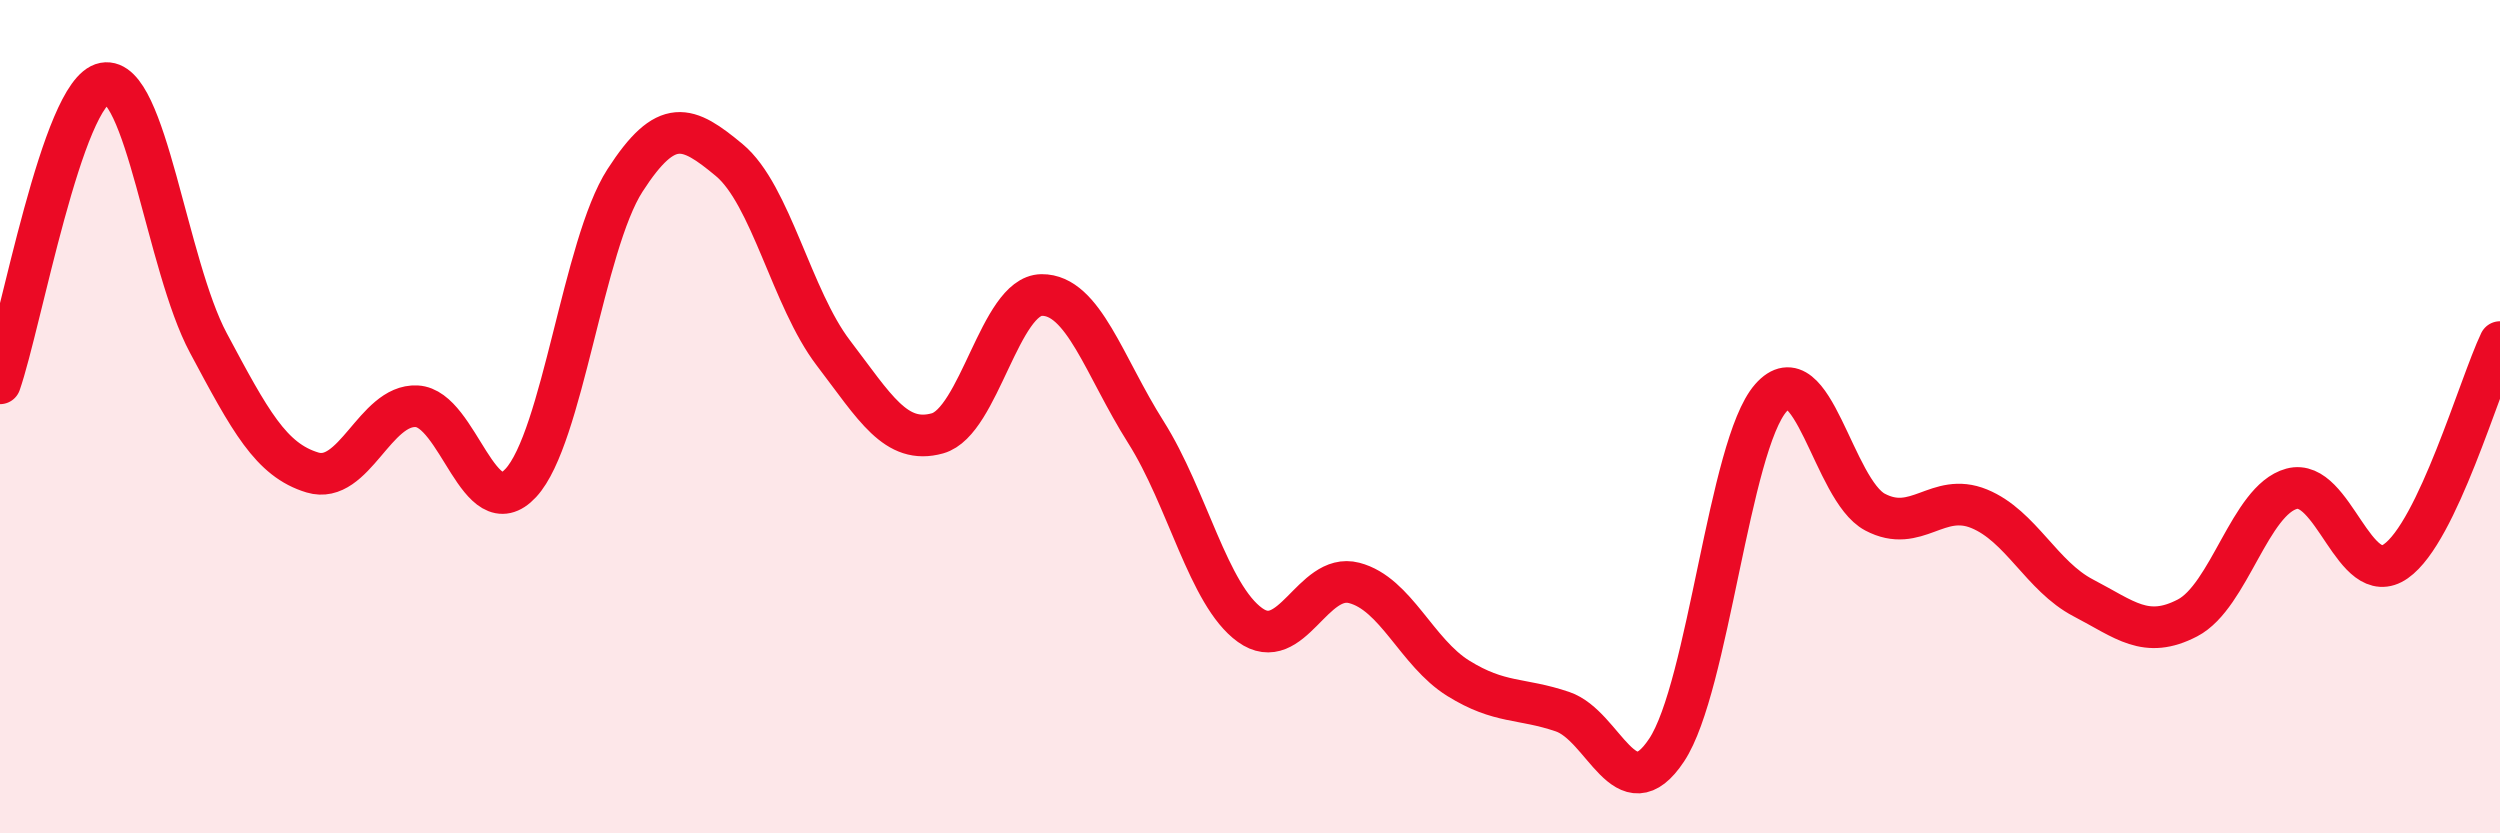 
    <svg width="60" height="20" viewBox="0 0 60 20" xmlns="http://www.w3.org/2000/svg">
      <path
        d="M 0,9.2 C 0.5,7.76 1.5,2.19 2.5,2 C 3.5,1.81 4,6.36 5,8.23 C 6,10.1 6.5,11.04 7.5,11.34 C 8.5,11.64 9,9.7 10,9.75 C 11,9.8 11.5,12.67 12.5,11.59 C 13.5,10.51 14,5.88 15,4.33 C 16,2.78 16.5,3.01 17.5,3.84 C 18.5,4.67 19,7.16 20,8.47 C 21,9.78 21.5,10.68 22.5,10.4 C 23.5,10.12 24,7.09 25,7.08 C 26,7.07 26.5,8.79 27.5,10.37 C 28.5,11.95 29,14.28 30,15 C 31,15.72 31.5,13.73 32.5,13.99 C 33.5,14.25 34,15.66 35,16.28 C 36,16.9 36.5,16.74 37.5,17.08 C 38.5,17.42 39,19.51 40,18 C 41,16.49 41.5,10.69 42.5,9.55 C 43.5,8.41 44,11.76 45,12.29 C 46,12.82 46.5,11.8 47.5,12.21 C 48.5,12.62 49,13.83 50,14.35 C 51,14.87 51.5,15.35 52.5,14.83 C 53.5,14.31 54,12 55,11.73 C 56,11.46 56.5,14.17 57.5,13.47 C 58.5,12.77 59.5,9.26 60,8.21L60 20L0 20Z"
        fill="#EB0A25"
        opacity="0.1"
        stroke-linecap="round"
        stroke-linejoin="round"
      />
      <path
        d="M 0,9.2 C 0.5,7.76 1.5,2.19 2.5,2 C 3.5,1.81 4,6.36 5,8.23 C 6,10.1 6.5,11.04 7.5,11.34 C 8.5,11.64 9,9.7 10,9.75 C 11,9.8 11.5,12.67 12.5,11.59 C 13.5,10.51 14,5.88 15,4.33 C 16,2.78 16.5,3.01 17.5,3.84 C 18.5,4.67 19,7.16 20,8.47 C 21,9.78 21.5,10.68 22.5,10.4 C 23.5,10.12 24,7.09 25,7.08 C 26,7.07 26.5,8.79 27.5,10.37 C 28.5,11.95 29,14.28 30,15 C 31,15.72 31.5,13.73 32.5,13.99 C 33.5,14.25 34,15.66 35,16.28 C 36,16.9 36.5,16.74 37.5,17.08 C 38.5,17.42 39,19.51 40,18 C 41,16.49 41.5,10.69 42.5,9.55 C 43.5,8.41 44,11.76 45,12.29 C 46,12.82 46.5,11.8 47.5,12.21 C 48.5,12.62 49,13.83 50,14.35 C 51,14.87 51.5,15.35 52.5,14.83 C 53.5,14.31 54,12 55,11.73 C 56,11.46 56.5,14.17 57.5,13.47 C 58.5,12.77 59.5,9.26 60,8.21"
        stroke="#EB0A25"
        stroke-width="1"
        fill="none"
        stroke-linecap="round"
        stroke-linejoin="round"
      />
    </svg>
  